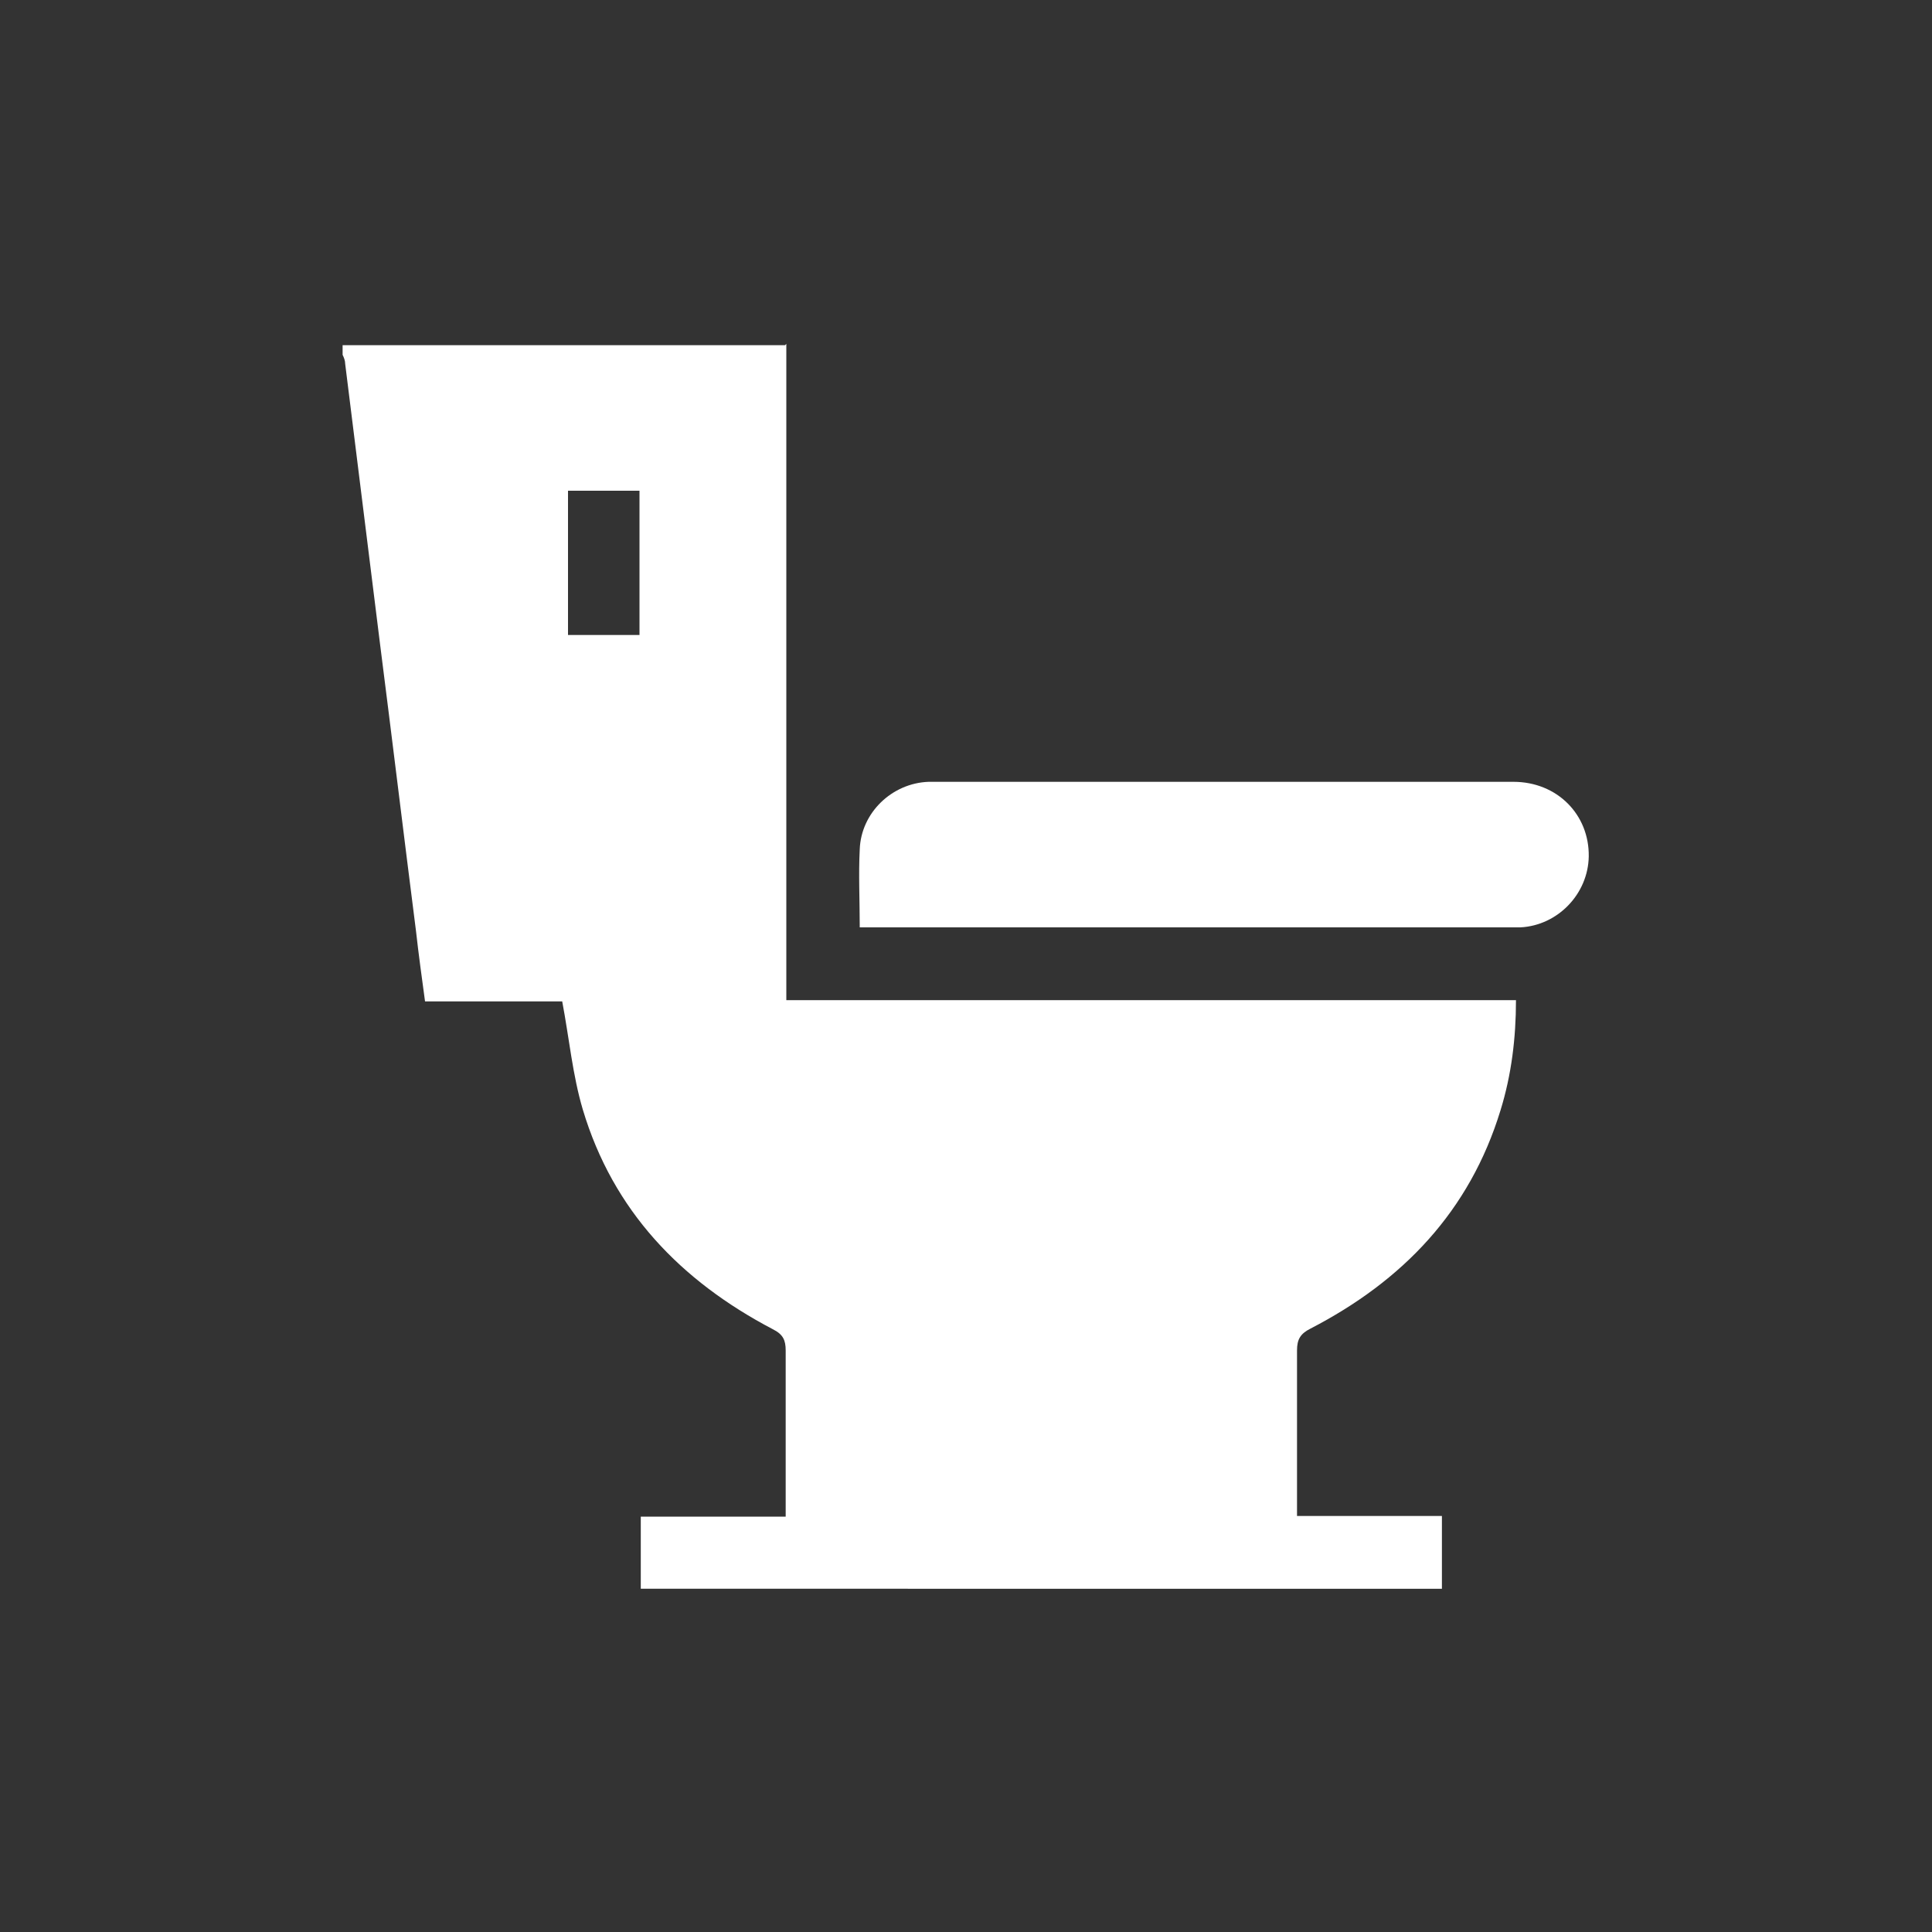<?xml version="1.0" encoding="UTF-8"?>
<svg xmlns="http://www.w3.org/2000/svg" id="Layer_1" data-name="Layer 1" viewBox="0 0 30 30">
  <rect x="0" y="0" width="30" height="30" fill="#333333" stroke="none"/>
  <defs>
    <style>
      .cls-1 {
        fill: #fff;
      }
    </style>
  </defs>
  <path class="cls-1" d="M13.34,14.4h.21c3.3,0,6.59,0,9.89,0,.06,0,.11,0,.17,0,.58-.03,1.05-.52,1.06-1.1,.01-.65-.49-1.16-1.17-1.16-2.82,0-5.64,0-8.46,0-.21,0-.42,0-.62,0-.57,.02-1.05,.48-1.07,1.05-.02,.39,0,.79,0,1.21Z"></path>
  <path class="cls-1" d="M12.21,5.34V15.53h11.33c0,.59-.07,1.16-.24,1.71-.48,1.57-1.52,2.65-2.95,3.39-.16,.08-.21,.17-.21,.34,0,.85,0,1.7,0,2.57h2.25v1.13H9.95v-1.12h2.25v-.22c0-.79,0-1.57,0-2.36,0-.16-.04-.25-.2-.33-1.43-.75-2.48-1.84-2.95-3.41-.16-.54-.21-1.1-.32-1.68h-2.13c-.05-.37-.1-.73-.14-1.09-.19-1.49-.37-2.98-.56-4.47-.18-1.45-.36-2.9-.54-4.34,0-.05-.02-.1-.04-.14v-.15h6.87Zm-2.28,4.52v-2.24h-1.11v2.24h1.11Z"></path>
</svg>
